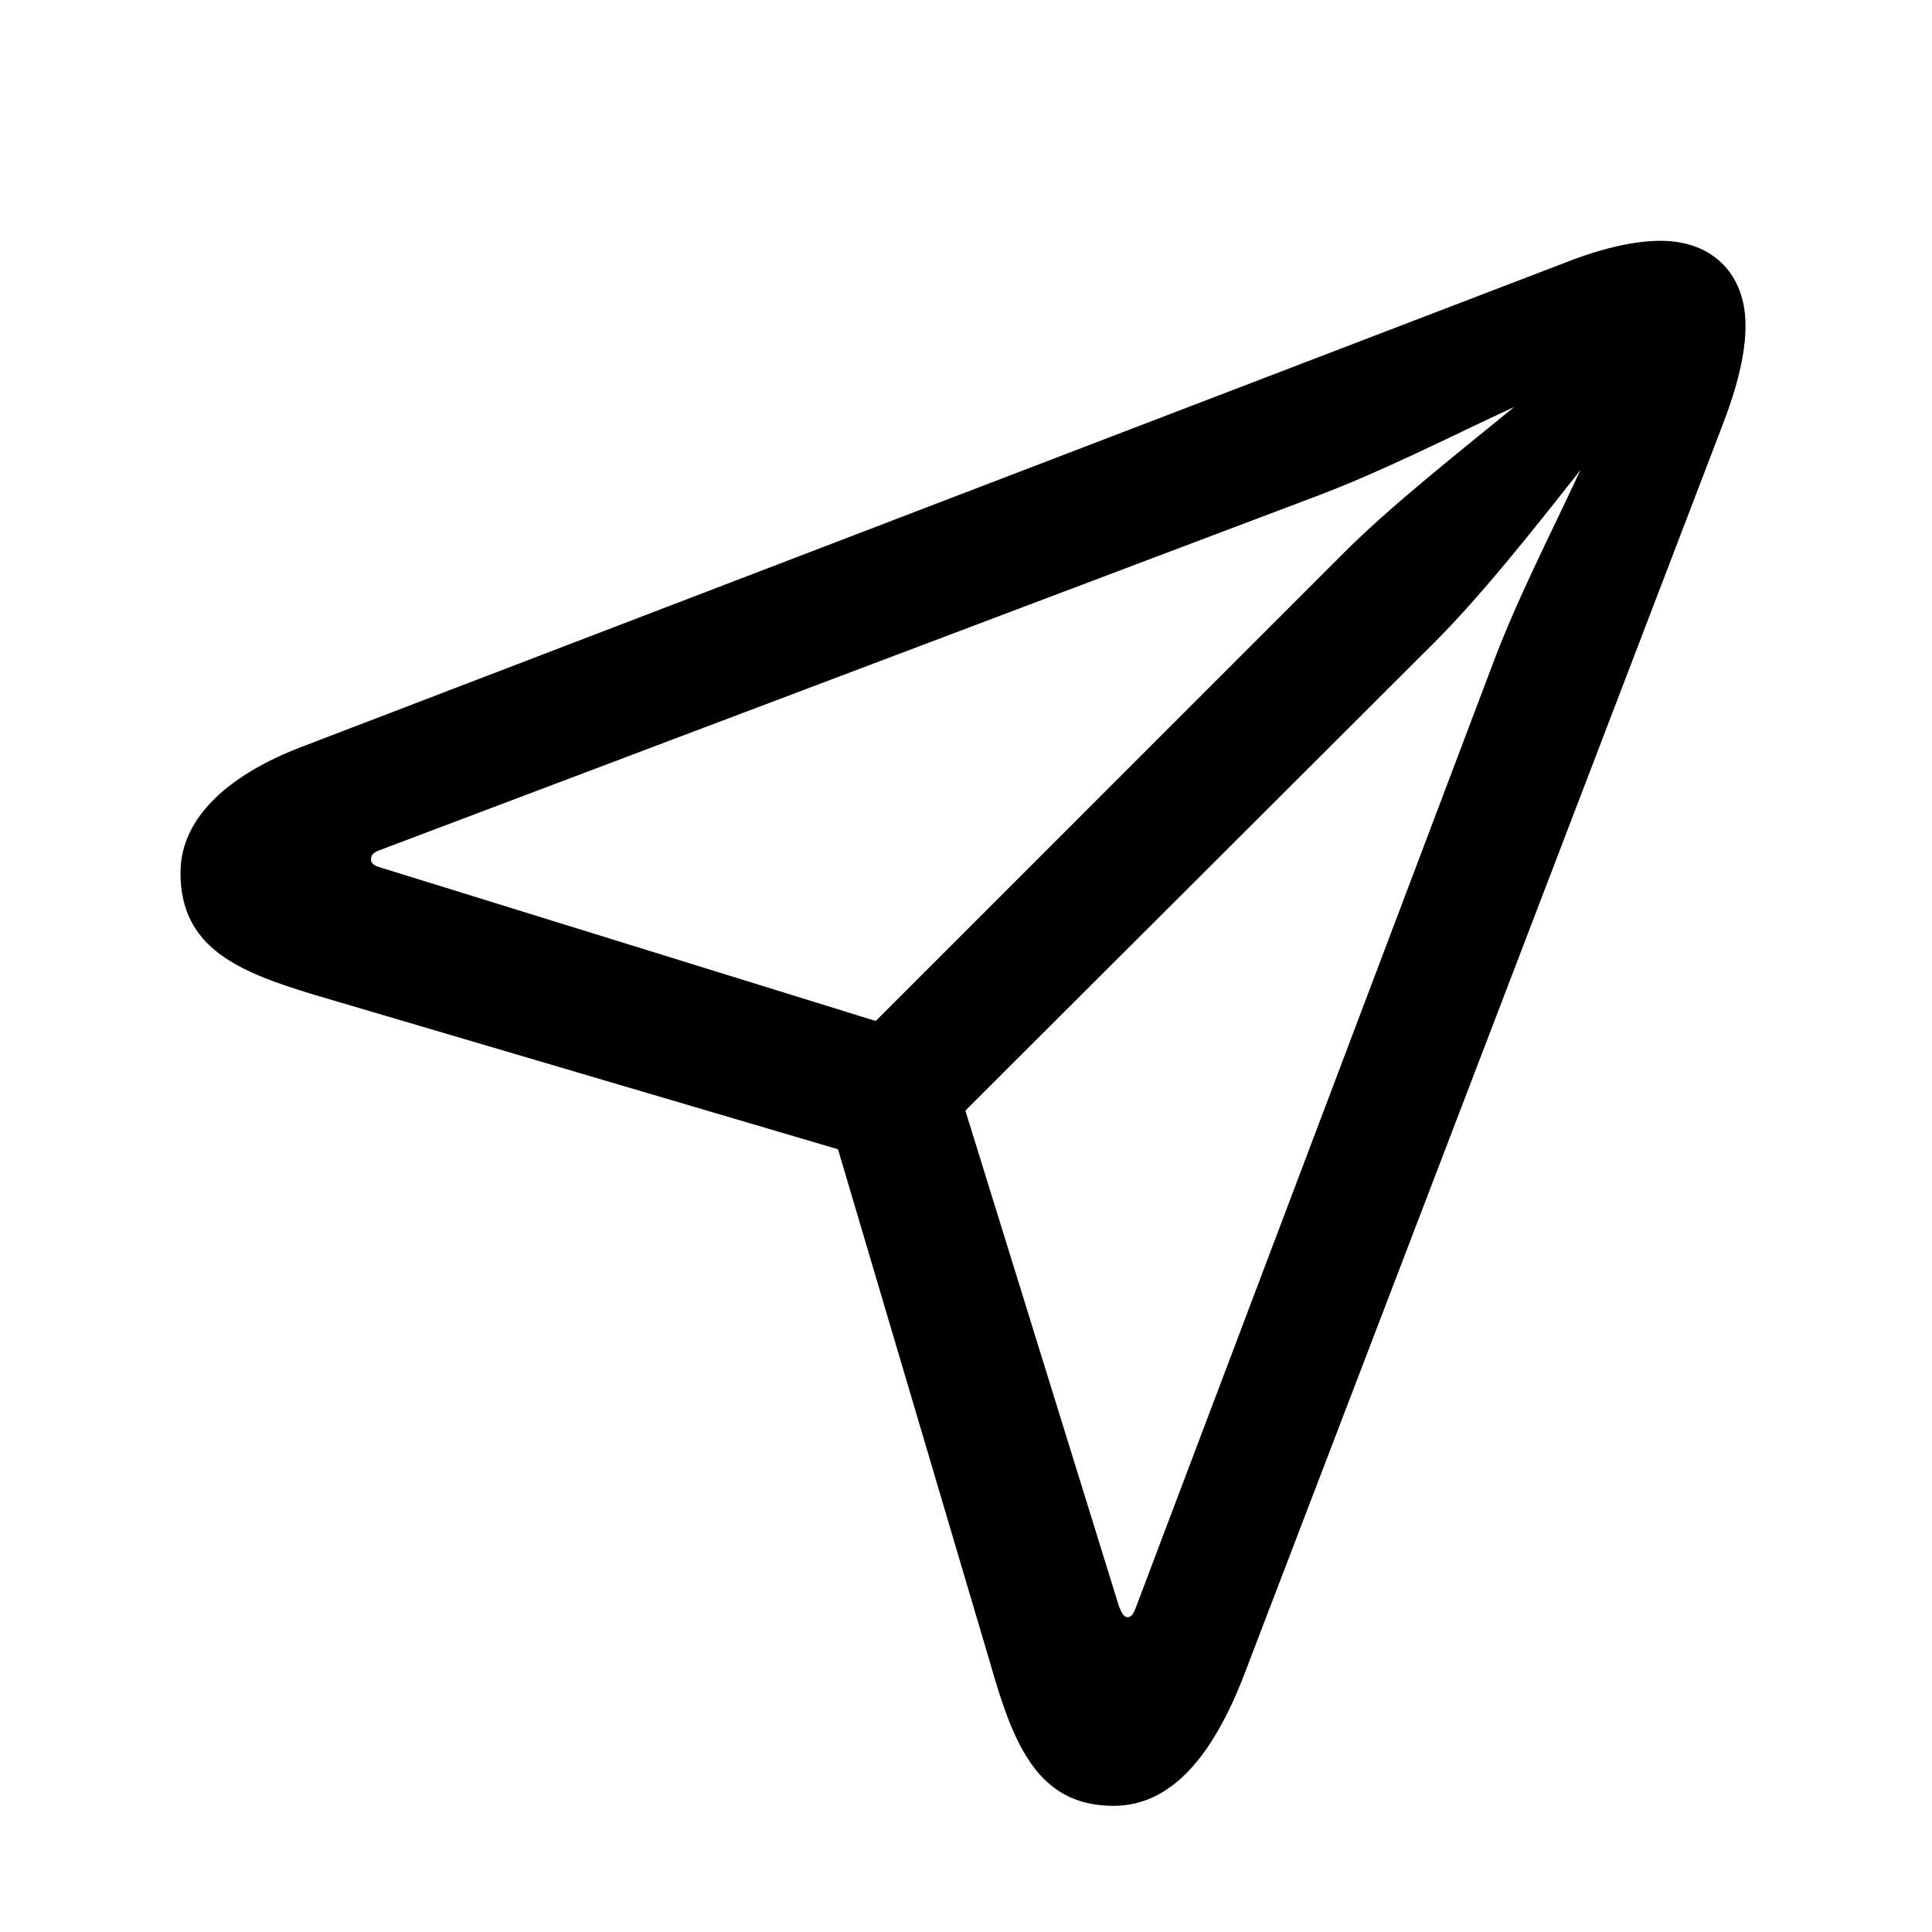 <svg height="20" viewBox="1400 610 100 100" width="20" xmlns="http://www.w3.org/2000/svg"><path d="m56.103 7.471c3.027 0 5.127-2.637 6.689-6.592l24.805-64.795c.781-2.002 1.221-3.76 1.221-5.225 0-2.686-1.709-4.395-4.395-4.395-1.465 0-3.223.44-5.176 1.221l-65.234 25c-3.418 1.318-6.201 3.467-6.201 6.494 0 3.906 3.027 5.127 6.885 6.299l27.148 8.008 7.91 26.709c1.172 4.102 2.441 7.275 6.348 7.275zm-12.305-40.625-25.684-7.959c-.342-.098-.439-.244-.439-.391 0-.195.049-.342.439-.488l48.584-18.359c3.467-1.318 6.787-3.027 10.156-4.59-2.93 2.393-6.396 5.127-8.789 7.519zm13.037 30.859c-.195 0-.293-.195-.439-.537l-7.959-25.684 24.268-24.219c2.441-2.441 5.225-5.957 7.568-8.935-1.562 3.369-3.32 6.738-4.639 10.303l-18.359 48.535c-.146.391-.244.537-.44.537z" transform="translate(1401.53 696)"/></svg>